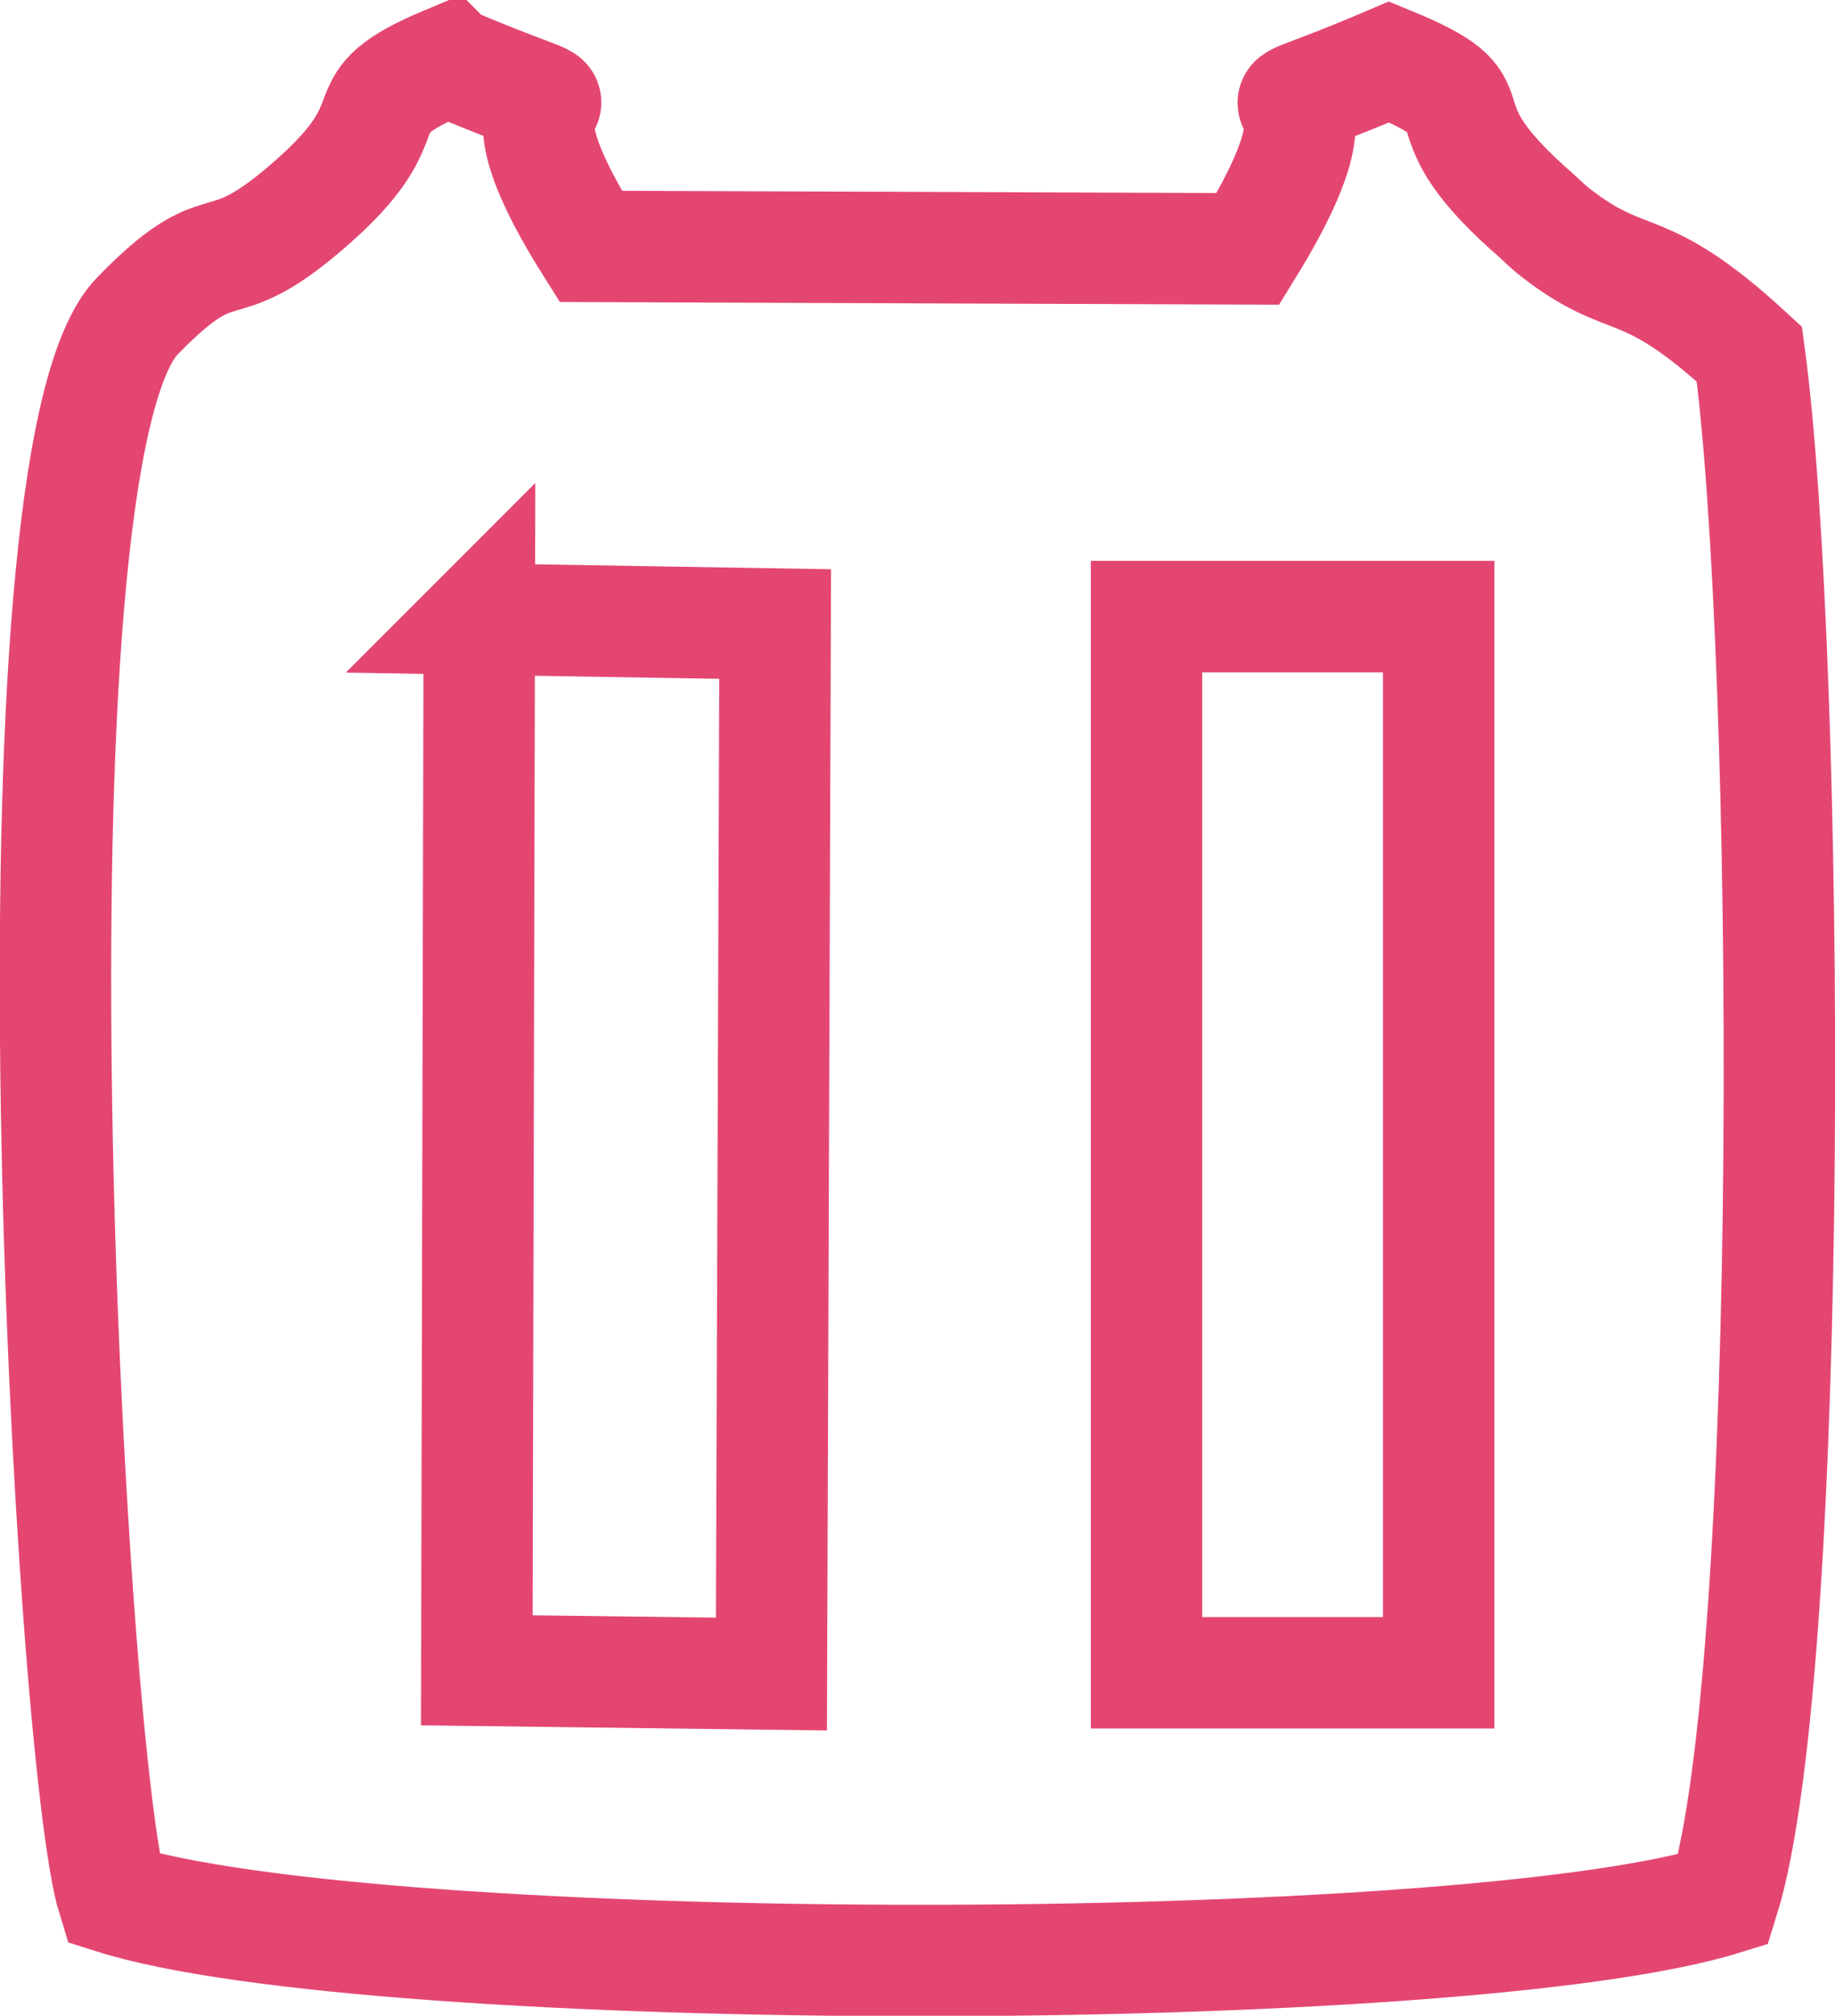 <?xml version="1.0" encoding="UTF-8"?>
<!DOCTYPE svg PUBLIC "-//W3C//DTD SVG 1.1//EN" "http://www.w3.org/Graphics/SVG/1.1/DTD/svg11.dtd">
<!-- Creator: CorelDRAW 2018 (64-Bit) -->
<svg xmlns="http://www.w3.org/2000/svg" xml:space="preserve" width="3.307mm" height="3.632mm" version="1.1" style="shape-rendering:geometricPrecision; text-rendering:geometricPrecision; image-rendering:optimizeQuality; fill-rule:evenodd; clip-rule:evenodd"
viewBox="0 0 14.82 16.28"
 xmlns:xlink="http://www.w3.org/1999/xlink">
 <defs>
  <style type="text/css">
   <![CDATA[
    .str0 {stroke:#E44672;stroke-width:0.9;stroke-miterlimit:22.926}
    .fil0 {fill:none}
   ]]>
  </style>
 </defs>
 <g id="Layer_x0020_1">
  <path class="fil0 str0" d="M3.86 5l2.4 0.04 -0.03 8.48 -2.38 -0.03 0.02 -8.5zm5.4 -0.02l2.36 0 0 8.53 -2.36 0 0 -8.53zm-5.64 -4.49c-0.91,0.38 -0.25,0.41 -1.13,1.17 -0.76,0.66 -0.66,0.15 -1.38,0.89 -1.13,1.15 -0.55,11.65 -0.2,12.78 2.11,0.67 10.88,0.67 13.01,0.01 0.59,-1.89 0.54,-10.04 0.21,-12.48 -0.89,-0.82 -0.96,-0.5 -1.59,-1 -0.06,-0.05 -0.14,-0.13 -0.2,-0.18 -0.92,-0.83 -0.17,-0.79 -1.12,-1.18 -1.57,0.67 -0.08,-0.21 -1.14,1.51l-5.31 -0.02c-1.07,-1.7 0.44,-0.82 -1.14,-1.49z"/>
 </g>
</svg>
